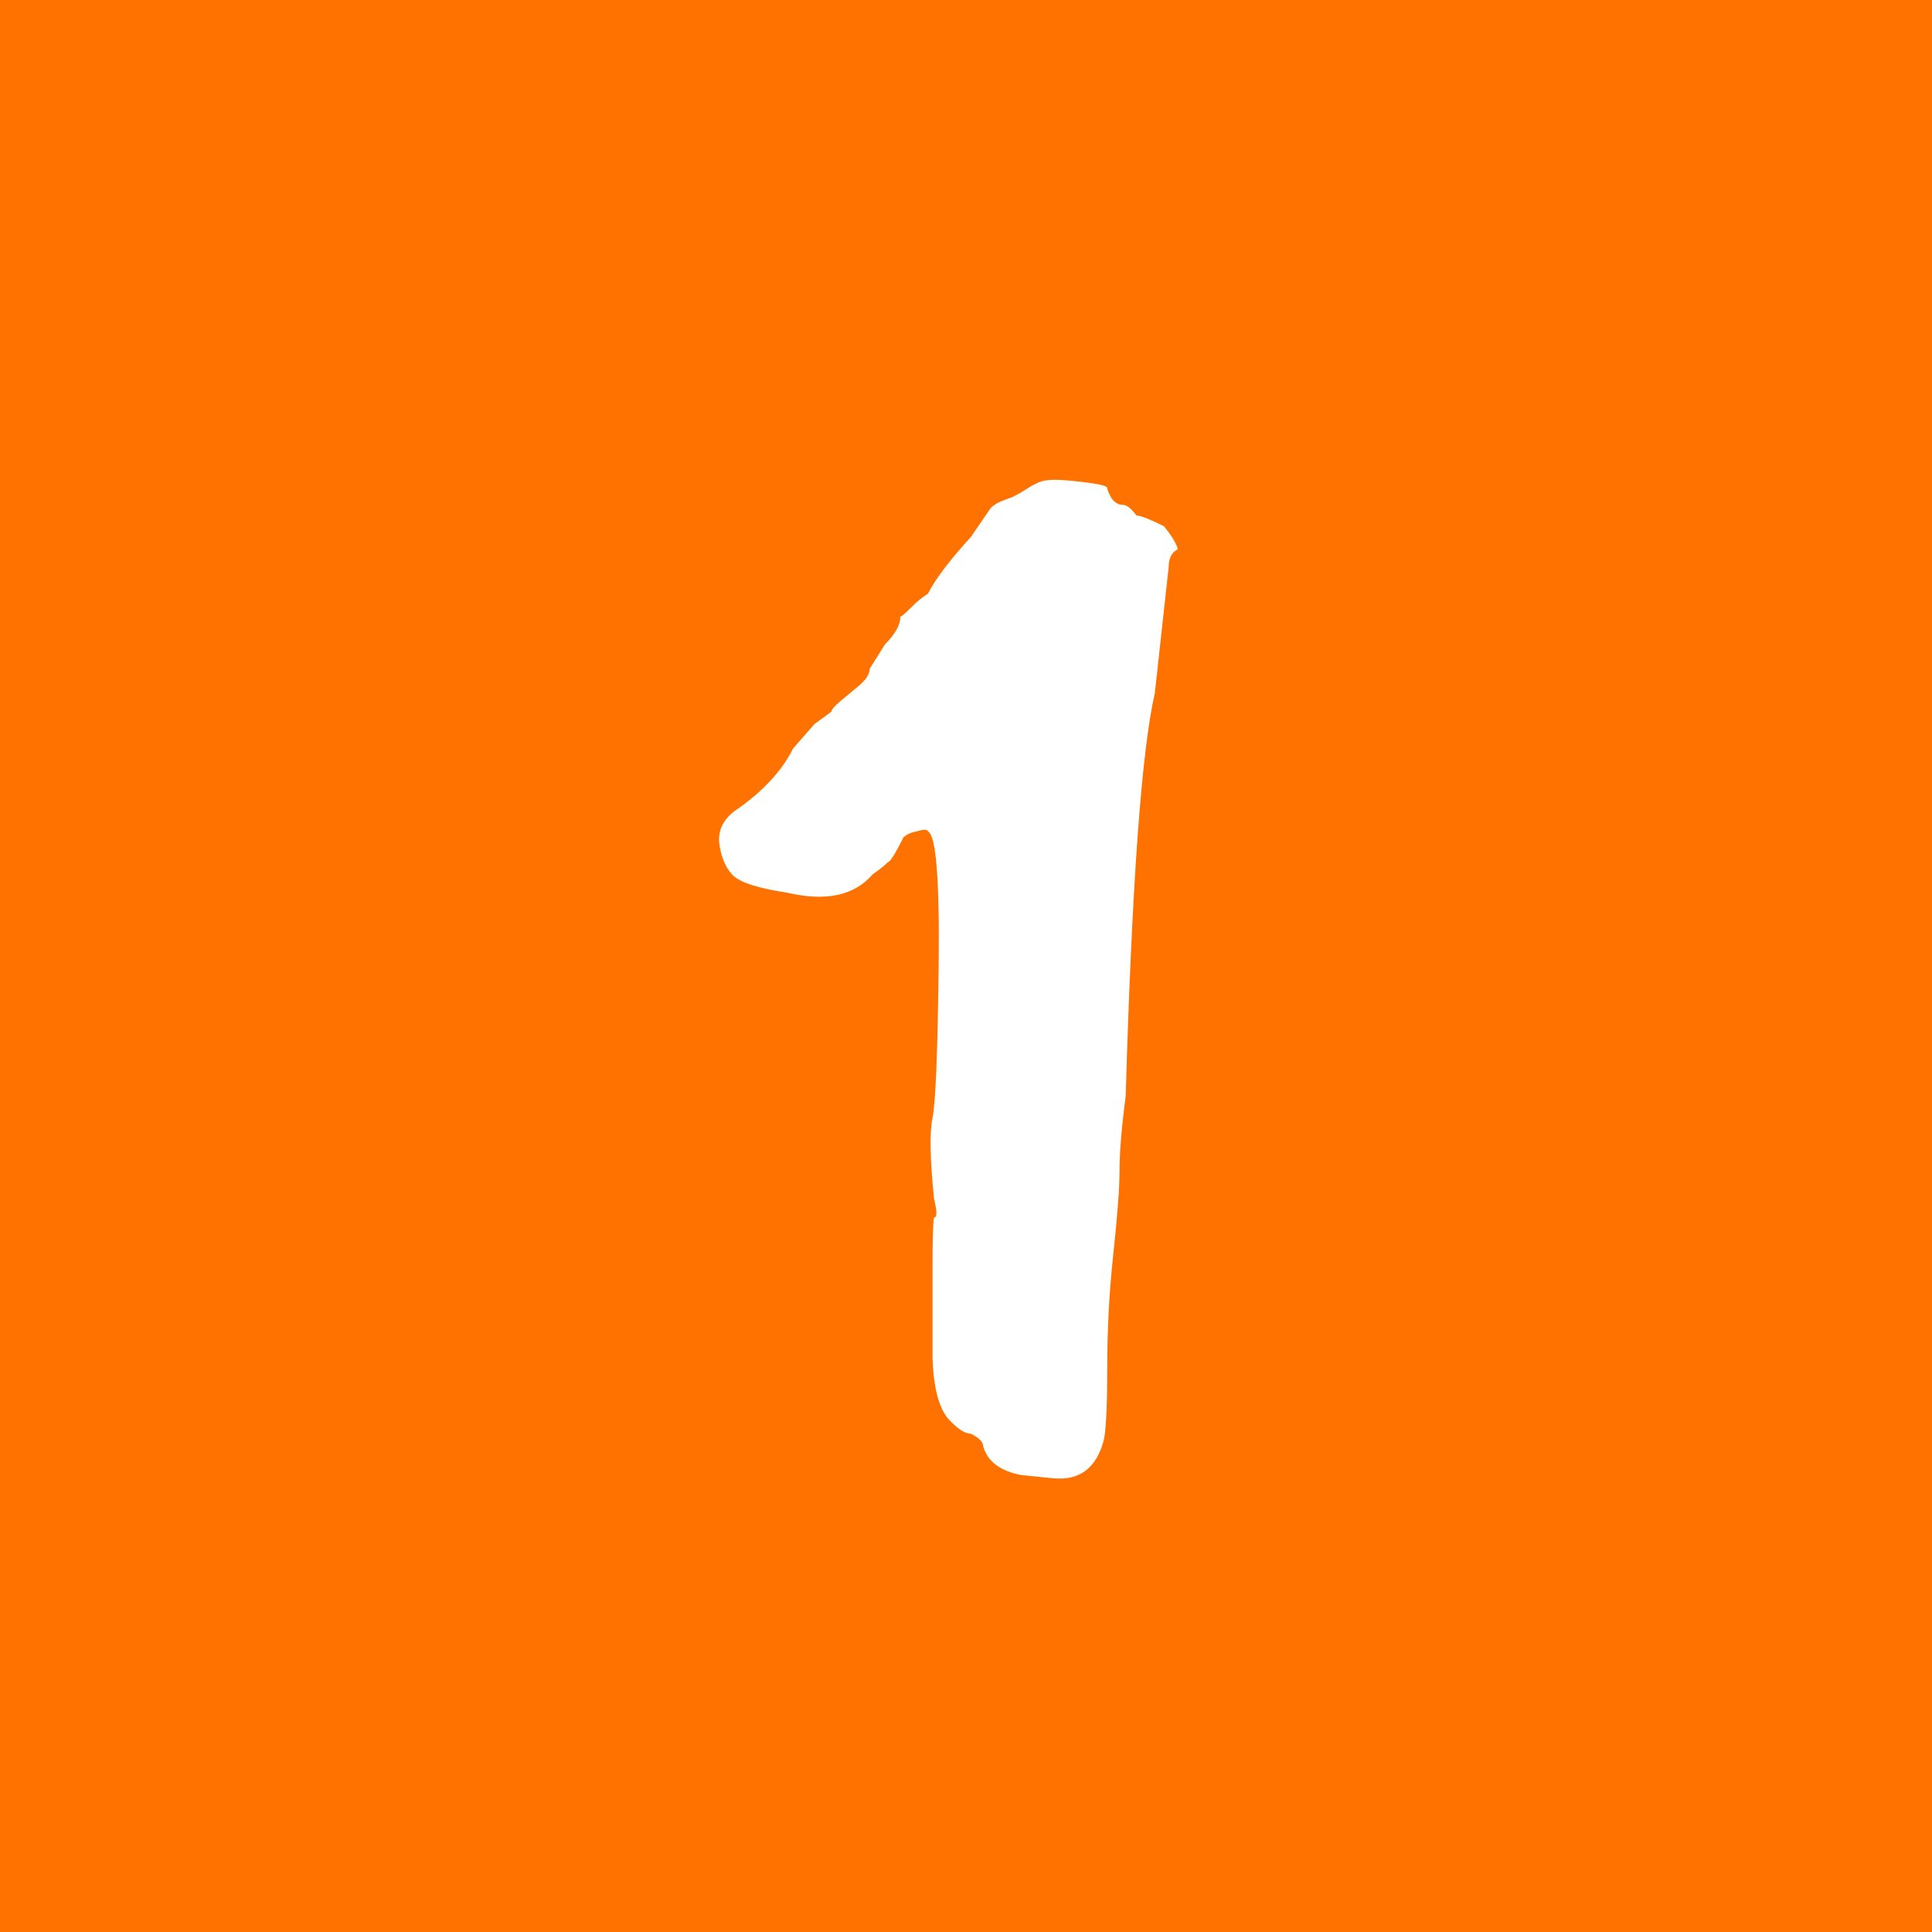 <svg width="121" height="121" viewBox="0 0 121 121" fill="none" xmlns="http://www.w3.org/2000/svg">
<rect width="121" height="121" fill="#FF7200"/>
<path d="M65.892 92.576L63.972 92.384C62.629 92.128 61.828 91.52 61.572 90.56C61.572 90.304 61.316 90.048 60.804 89.792C60.42 89.792 59.941 89.472 59.364 88.832C58.788 88.128 58.468 86.88 58.404 85.088C58.404 83.232 58.404 81.344 58.404 79.424C58.404 77.504 58.437 76.448 58.501 76.256C58.693 76.256 58.693 75.872 58.501 75.104C58.245 72.608 58.212 70.912 58.404 70.016C58.596 69.056 58.724 65.888 58.788 60.512C58.852 55.136 58.629 52.32 58.117 52.064C58.053 51.936 57.828 51.936 57.444 52.064C57.06 52.128 56.773 52.256 56.581 52.448C56.069 53.472 55.748 53.984 55.62 53.984C55.364 54.24 55.044 54.496 54.66 54.752C53.508 56.096 51.717 56.48 49.285 55.904C47.556 55.648 46.437 55.296 45.925 54.848C45.477 54.4 45.188 53.76 45.06 52.928C44.932 52.032 45.285 51.296 46.117 50.72C47.781 49.568 48.965 48.288 49.669 46.88L51.013 45.344L52.069 44.576C52.069 44.448 52.261 44.224 52.645 43.904C53.029 43.584 53.413 43.264 53.797 42.944C54.245 42.56 54.468 42.208 54.468 41.888L55.428 40.352C56.069 39.712 56.389 39.136 56.389 38.624C56.453 38.624 56.676 38.432 57.06 38.048C57.444 37.664 57.797 37.376 58.117 37.184C58.565 36.288 59.461 35.104 60.804 33.632C61.636 32.416 62.053 31.808 62.053 31.808C62.117 31.744 62.245 31.648 62.437 31.52C62.693 31.392 63.013 31.264 63.397 31.136C63.781 30.944 64.165 30.72 64.549 30.464C64.996 30.208 65.349 30.08 65.605 30.08C65.924 30.016 66.629 30.048 67.716 30.176C68.805 30.304 69.349 30.432 69.349 30.56C69.349 30.688 69.445 30.912 69.636 31.232C69.829 31.488 70.052 31.616 70.308 31.616C70.564 31.616 70.853 31.84 71.172 32.288C71.428 32.288 72.004 32.512 72.9 32.96C73.412 33.6 73.701 34.08 73.764 34.4C73.38 34.592 73.189 34.976 73.189 35.552L72.325 43.424C71.493 47.008 70.885 55.424 70.501 68.672C70.245 70.592 70.117 72.128 70.117 73.28C70.117 74.368 69.989 76.096 69.733 78.464C69.477 80.832 69.349 83.168 69.349 85.472C69.349 87.776 69.284 89.312 69.156 90.08C68.709 91.936 67.621 92.768 65.892 92.576Z" fill="white"/>
</svg>
